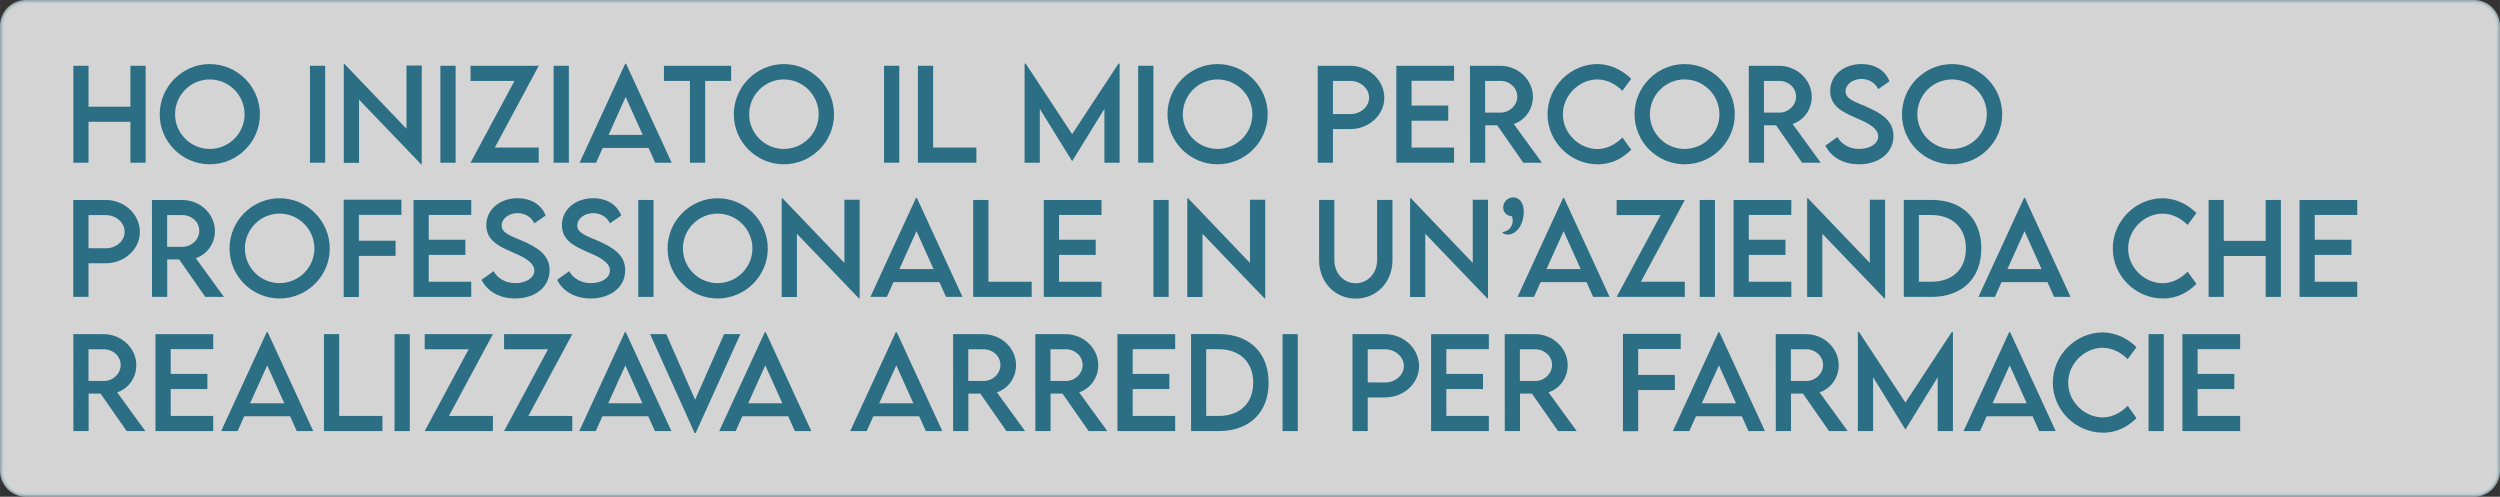 <?xml version="1.0" encoding="UTF-8"?>
<!DOCTYPE svg PUBLIC "-//W3C//DTD SVG 1.1//EN" "http://www.w3.org/Graphics/SVG/1.1/DTD/svg11.dtd">
<!-- Creator: CorelDRAW 2017 -->
<svg xmlns="http://www.w3.org/2000/svg" xml:space="preserve" width="12.527cm" height="2.489cm" version="1.1" style="shape-rendering:geometricPrecision; text-rendering:geometricPrecision; image-rendering:optimizeQuality; fill-rule:evenodd; clip-rule:evenodd"
viewBox="0 0 47458.82 9429.79"
 xmlns:xlink="http://www.w3.org/1999/xlink">
 <rect x="0" y="0" width="47458.82" height="9429.79" fill="#333333" stroke="none"/>
 <defs>
  <style type="text/css">
   <![CDATA[
    .str0 {stroke:#BCCCD1;stroke-width:66.83;stroke-miterlimit:22.926;stroke-opacity:0.788}
    .fil1 {fill:#2C6F85;fill-rule:nonzero}
    .fil0 {fill:white;fill-opacity:0.788}
   ]]>
  </style>
 </defs>
 <g id="Livello_x0020_1">
  <path class="fil0 str0" d="M490.65 33.41l46477.53 0c251.48,0 457.23,205.75 457.23,457.23l0 8448.5c0,251.48 -205.75,457.23 -457.23,457.23l-46477.53 0c-251.48,0 -457.23,-205.75 -457.23,-457.23l0 -8448.5c0,-251.48 205.75,-457.23 457.23,-457.23z"/>
  <polygon class="fil1" points="2475.36,1248.72 2475.36,2025.44 1679.96,2025.44 1679.96,1248.72 1392.34,1248.72 1392.34,3088.98 1679.96,3088.98 1679.96,2312.26 2475.36,2312.26 2475.36,3088.98 2764.53,3088.98 2764.53,1248.72 "/>
  <path id="1" class="fil1" d="M3981.62 3118.98c523.8,0 952.5,-426.36 952.5,-947.42 0,-525.31 -428.7,-955.19 -951.33,-955.19 -523.76,0 -951.29,429.88 -951.29,955.19 0,521.07 427.53,947.42 950.11,947.42zm0 -291.52c-362.82,0 -658.63,-295.77 -658.63,-658.21 0,-364.41 295.8,-661.35 658.63,-661.35 362.86,0 660.98,296.94 660.98,661.35 0,362.44 -298.12,658.21 -660.98,658.21z"/>
  <polygon id="2" class="fil1" points="5883.47,3088.98 6172.65,3088.98 6172.65,1248.72 5883.47,1248.72 "/>
  <polygon id="3" class="fil1" points="7715.96,1244.02 7715.96,2443.99 6542.1,1216.75 6526.11,1216.75 6526.11,3091.32 6815.29,3091.32 6815.29,1891.36 7994.22,3119.36 8005.89,3119.36 8005.89,1244.02 "/>
  <polygon id="4" class="fil1" points="8359.74,3088.98 8648.91,3088.98 8648.91,1248.72 8359.74,1248.72 "/>
  <polygon id="5" class="fil1" points="8932.25,3088.98 10226.89,3088.98 10226.89,2801.35 9393.27,2801.35 10226.89,1249.1 8932.25,1249.1 8932.25,1535.93 9766.63,1535.93 "/>
  <polygon id="6" class="fil1" points="10509.43,3088.98 10798.61,3088.98 10798.61,1248.72 10509.43,1248.72 "/>
  <path id="7" class="fil1" d="M12437.77 3088.98l312.97 0 -865.59 -1878.86 -17.12 0 -865.59 1878.86 312.97 0 125.47 -280.61 871.43 0 125.47 280.61zm-885.06 -528.46l324.26 -719.05 323.46 719.05 -647.72 0z"/>
  <polygon id="8" class="fil1" points="13879.78,1249.1 12603.82,1249.1 12603.82,1535.93 13096.81,1535.93 13096.81,3088.98 13386.75,3088.98 13386.75,1535.93 13879.78,1535.93 "/>
  <path id="9" class="fil1" d="M14880.17 3118.98c523.8,0 952.5,-426.36 952.5,-947.42 0,-525.31 -428.7,-955.19 -951.33,-955.19 -523.76,0 -951.29,429.88 -951.29,955.19 0,521.07 427.53,947.42 950.11,947.42zm0 -291.52c-362.82,0 -658.63,-295.77 -658.63,-658.21 0,-364.41 295.8,-661.35 658.63,-661.35 362.86,0 660.98,296.94 660.98,661.35 0,362.44 -298.12,658.21 -660.98,658.21z"/>
  <polygon id="10" class="fil1" points="16782.02,3088.98 17071.19,3088.98 17071.19,1248.72 16782.02,1248.72 "/>
  <polygon id="11" class="fil1" points="17713.83,2801.35 17713.83,1248.72 17424.66,1248.72 17424.66,3088.98 18534.99,3088.98 18534.99,2801.35 "/>
  <polygon id="12" class="fil1" points="21232.65,1208.18 20352.66,2546.46 19471.92,1208.18 19450.06,1208.18 19450.06,3088.98 19739.23,3088.98 19739.23,2067.11 20351.9,3058.17 20353.84,3058.17 20965.3,2067.9 20965.3,3088.98 21254.47,3088.98 21254.47,1208.18 "/>
  <polygon id="13" class="fil1" points="21606.76,3088.98 21895.94,3088.98 21895.94,1248.72 21606.76,1248.72 "/>
  <path id="14" class="fil1" d="M23113.02 3118.98c523.8,0 952.5,-426.36 952.5,-947.42 0,-525.31 -428.7,-955.19 -951.33,-955.19 -523.76,0 -951.29,429.88 -951.29,955.19 0,521.07 427.53,947.42 950.11,947.42zm0 -291.52c-362.82,0 -658.63,-295.77 -658.63,-658.21 0,-364.41 295.8,-661.35 658.63,-661.35 362.86,0 660.98,296.94 660.98,661.35 0,362.44 -298.12,658.21 -660.98,658.21z"/>
  <path id="15" class="fil1" d="M25014.88 3088.98l289.17 0 0 -638.36 326.98 0c356.61,0 648.1,-266.18 648.1,-593.92 0,-334.41 -291.49,-607.6 -648.1,-607.6l-616.16 0 0 1839.88zm616.16 -922.87l-326.98 -1.14 0 -629.04 326.98 0c197.61,0 358.96,142.64 358.96,318.42 0,172.64 -161.35,312.93 -358.96,311.75z"/>
  <polygon id="16" class="fil1" points="27603.43,1533.61 27603.43,1249.1 26507.12,1249.1 26507.12,3088.98 27603.43,3088.98 27603.43,2801.35 26796.3,2801.35 26796.3,2291.61 27492.74,2291.61 27492.74,2003.99 26796.3,2003.99 26796.3,1533.61 "/>
  <path id="17" class="fil1" d="M29271.43 3088.98l-534.33 -735.42c210.87,-68.57 363.24,-275.12 363.24,-512.85 0,-327.78 -279.82,-591.61 -622.79,-591.61l-572.48 0 1.14 1839.88 288.8 0 0 -711.25 226.44 0 495.72 711.25 354.26 0zm-1078.35 -951.33l0 -601.72 290.73 0c171.85,0 319.56,126.69 319.56,298.15 0,164.46 -145.36,304.75 -319.56,303.57l-290.73 0z"/>
  <path id="18" class="fil1" d="M30331.44 3119.36c273.98,0 476.25,-120.02 634.87,-276.29l-166.81 -233.07c-126.69,125.89 -288.8,219.43 -477.05,219.43 -330.09,0 -653.17,-286.83 -653.17,-658.25 0,-370.25 318.42,-662.91 652.04,-662.91 180.41,0 348.01,85.73 477.39,215.11l167.6 -226.82c-180.45,-175.75 -400.67,-277.09 -639.15,-280.57 -517.54,0 -949.36,434.12 -949.36,953.26 0,521.03 431.81,950.11 953.64,950.11z"/>
  <path id="19" class="fil1" d="M31979.96 3118.98c523.8,0 952.5,-426.36 952.5,-947.42 0,-525.31 -428.7,-955.19 -951.33,-955.19 -523.76,0 -951.29,429.88 -951.29,955.19 0,521.07 427.53,947.42 950.11,947.42zm0 -291.52c-362.82,0 -658.63,-295.77 -658.63,-658.21 0,-364.41 295.8,-661.35 658.63,-661.35 362.86,0 660.98,296.94 660.98,661.35 0,362.44 -298.12,658.21 -660.98,658.21z"/>
  <path id="20" class="fil1" d="M34564.62 3088.98l-534.33 -735.42c210.87,-68.57 363.24,-275.12 363.24,-512.85 0,-327.78 -279.82,-591.61 -622.79,-591.61l-572.48 0 1.14 1839.88 288.8 0 0 -711.25 226.44 0 495.72 711.25 354.26 0zm-1078.35 -951.33l0 -601.72 290.73 0c171.85,0 319.56,126.69 319.56,298.15 0,164.46 -145.36,304.75 -319.56,303.57l-290.73 0z"/>
  <path id="21" class="fil1" d="M35289.09 3118.98c372.98,0 655.9,-210.45 655.9,-536.64 0,-289.97 -226.06,-430.26 -516.79,-557.7 -223.29,-95.85 -393.21,-147.3 -393.21,-291.11 0,-129.79 134.45,-234.62 303.19,-234.62 133.28,0 259.93,69.37 316.83,193.7l214.77 -148.09c-75.62,-201.89 -271.67,-328.54 -533.95,-328.54 -330.47,0 -592.37,209.65 -592.37,510.91 0,288.38 240.08,400.25 455.6,496.1 214.31,92.36 455.94,194.88 455.94,364.79 0,140.29 -155.86,239.66 -362.44,239.66 -176.54,0 -329.67,-82.21 -411.92,-226.02l-228.37 163.28c104.83,212.42 334.75,354.26 636.81,354.26z"/>
  <path id="22" class="fil1" d="M37056.45 3118.98c523.8,0 952.5,-426.36 952.5,-947.42 0,-525.31 -428.7,-955.19 -951.33,-955.19 -523.76,0 -951.29,429.88 -951.29,955.19 0,521.07 427.53,947.42 950.11,947.42zm0 -291.52c-362.82,0 -658.63,-295.77 -658.63,-658.21 0,-364.41 295.8,-661.35 658.63,-661.35 362.86,0 660.98,296.94 660.98,661.35 0,362.44 -298.12,658.21 -660.98,658.21z"/>
  <path id="23" class="fil1" d="M1390.37 5636.2l289.17 0 0 -638.36 326.98 0c356.61,0 648.1,-266.18 648.1,-593.92 0,-334.41 -291.49,-607.6 -648.1,-607.6l-616.16 0 0 1839.88zm616.16 -922.87l-326.98 -1.14 0 -629.04 326.98 0c197.61,0 358.96,142.64 358.96,318.42 0,172.64 -161.35,312.93 -358.96,311.75z"/>
  <path id="24" class="fil1" d="M4250.56 5636.2l-534.33 -735.42c210.87,-68.57 363.24,-275.12 363.24,-512.85 0,-327.78 -279.82,-591.61 -622.79,-591.61l-572.48 0 1.14 1839.88 288.8 0 0 -711.25 226.44 0 495.72 711.25 354.26 0zm-1078.35 -951.33l0 -601.72 290.73 0c171.85,0 319.56,126.69 319.56,298.15 0,164.46 -145.36,304.75 -319.56,303.57l-290.73 0z"/>
  <path id="25" class="fil1" d="M5307.05 5666.2c523.8,0 952.5,-426.36 952.5,-947.42 0,-525.31 -428.7,-955.19 -951.33,-955.19 -523.76,0 -951.29,429.88 -951.29,955.19 0,521.07 427.53,947.42 950.11,947.42zm0 -291.52c-362.82,0 -658.63,-295.77 -658.63,-658.21 0,-364.41 295.8,-661.35 658.63,-661.35 362.86,0 660.98,296.94 660.98,661.35 0,362.44 -298.12,658.21 -660.98,658.21z"/>
  <polygon id="26" class="fil1" points="7620.07,4078.87 7620.07,3791.25 6523.76,3791.25 6523.76,5638.55 6812.94,5638.55 6812.94,4857.55 7509.37,4857.55 7509.37,4569.93 6812.94,4569.93 6812.94,4078.87 "/>
  <polygon id="27" class="fil1" points="8945.51,4080.84 8945.51,3796.32 7849.2,3796.32 7849.2,5636.2 8945.51,5636.2 8945.51,5348.58 8138.38,5348.58 8138.38,4838.84 8834.81,4838.84 8834.81,4551.21 8138.38,4551.21 8138.38,4080.84 "/>
  <path id="28" class="fil1" d="M9777.16 5666.2c372.98,0 655.9,-210.45 655.9,-536.64 0,-289.97 -226.06,-430.26 -516.79,-557.7 -223.29,-95.85 -393.21,-147.3 -393.21,-291.11 0,-129.79 134.45,-234.62 303.19,-234.62 133.28,0 259.93,69.37 316.83,193.7l214.77 -148.09c-75.62,-201.89 -271.67,-328.54 -533.95,-328.54 -330.47,0 -592.37,209.65 -592.37,510.91 0,288.38 240.08,400.25 455.6,496.1 214.31,92.36 455.94,194.88 455.94,364.79 0,140.29 -155.86,239.66 -362.44,239.66 -176.54,0 -329.67,-82.21 -411.92,-226.02l-228.37 163.28c104.83,212.42 334.75,354.26 636.81,354.26z"/>
  <path id="29" class="fil1" d="M11212.5 5666.2c372.98,0 655.9,-210.45 655.9,-536.64 0,-289.97 -226.06,-430.26 -516.79,-557.7 -223.29,-95.85 -393.21,-147.3 -393.21,-291.11 0,-129.79 134.45,-234.62 303.19,-234.62 133.28,0 259.93,69.37 316.83,193.7l214.77 -148.09c-75.62,-201.89 -271.67,-328.54 -533.95,-328.54 -330.47,0 -592.37,209.65 -592.37,510.91 0,288.38 240.08,400.25 455.6,496.1 214.31,92.36 455.94,194.88 455.94,364.79 0,140.29 -155.86,239.66 -362.44,239.66 -176.54,0 -329.67,-82.21 -411.92,-226.02l-228.37 163.28c104.83,212.42 334.75,354.26 636.81,354.26z"/>
  <polygon id="30" class="fil1" points="12116.24,5636.2 12405.42,5636.2 12405.42,3795.94 12116.24,3795.94 "/>
  <path id="31" class="fil1" d="M13622.5 5666.2c523.8,0 952.5,-426.36 952.5,-947.42 0,-525.31 -428.7,-955.19 -951.33,-955.19 -523.76,0 -951.29,429.88 -951.29,955.19 0,521.07 427.53,947.42 950.11,947.42zm0 -291.52c-362.82,0 -658.63,-295.77 -658.63,-658.21 0,-364.41 295.8,-661.35 658.63,-661.35 362.86,0 660.98,296.94 660.98,661.35 0,362.44 -298.12,658.21 -660.98,658.21z"/>
  <polygon id="32" class="fil1" points="16029.06,3791.25 16029.06,4991.21 14855.2,3763.97 14839.21,3763.97 14839.21,5638.55 15128.39,5638.55 15128.39,4438.58 16307.32,5666.58 16318.99,5666.58 16318.99,3791.25 "/>
  <path id="33" class="fil1" d="M17958.53 5636.2l312.97 0 -865.59 -1878.86 -17.12 0 -865.59 1878.86 312.97 0 125.47 -280.61 871.43 0 125.47 280.61zm-885.06 -528.46l324.26 -719.05 323.46 719.05 -647.72 0z"/>
  <polygon id="34" class="fil1" points="18763.7,5348.58 18763.7,3795.94 18474.52,3795.94 18474.52,5636.2 19584.85,5636.2 19584.85,5348.58 "/>
  <polygon id="35" class="fil1" points="20911.08,4080.84 20911.08,3796.32 19814.77,3796.32 19814.77,5636.2 20911.08,5636.2 20911.08,5348.58 20103.95,5348.58 20103.95,4838.84 20800.39,4838.84 20800.39,4551.21 20103.95,4551.21 20103.95,4080.84 "/>
  <polygon id="36" class="fil1" points="21896.28,5636.2 22185.45,5636.2 22185.45,3795.94 21896.28,3795.94 "/>
  <polygon id="37" class="fil1" points="23728.77,3791.25 23728.77,4991.21 22554.91,3763.97 22538.92,3763.97 22538.92,5638.55 22828.09,5638.55 22828.09,4438.58 24007.03,5666.58 24018.7,5666.58 24018.7,3791.25 "/>
  <path id="38" class="fil1" d="M25736.59 5668.55c392.45,0 697.61,-308.65 697.61,-730.72l0 -1141.89 -291.52 0 0 1140.71c0,254.47 -182,440.37 -407.22,440.37 -225.26,0 -404.53,-185.9 -404.53,-440.37l0 -1140.71 -289.97 0 0 1141.89c0,422.07 303.61,730.72 695.64,730.72z"/>
  <polygon id="39" class="fil1" points="27958.04,3791.25 27958.04,4991.21 26784.18,3763.97 26768.19,3763.97 26768.19,5638.55 27057.36,5638.55 27057.36,4438.58 28236.3,5666.58 28247.97,5666.58 28247.97,3791.25 "/>
  <path id="40" class="fil1" d="M28618.18 4453.02c178.13,0 308.31,-198.78 308.31,-432.61 0,-183.17 -91.61,-273.57 -198.78,-273.57 -110.66,0 -191.73,89.22 -191.73,192.49 0,108.73 92.74,164.87 162.11,164.87 14.81,23.75 17.96,42.09 17.96,81.04 0,155.9 -125.51,218.67 -197.23,218.67 0,15.95 36.26,49.1 99.37,49.1z"/>
  <path id="41" class="fil1" d="M30243.7 5636.2l312.97 0 -865.59 -1878.86 -17.12 0 -865.59 1878.86 312.97 0 125.47 -280.61 871.43 0 125.47 280.61zm-885.06 -528.46l324.26 -719.05 323.46 719.05 -647.72 0z"/>
  <polygon id="42" class="fil1" points="30689.57,5636.2 31984.21,5636.2 31984.21,5348.58 31150.59,5348.58 31984.21,3796.32 30689.57,3796.32 30689.57,4083.15 31523.94,4083.15 "/>
  <polygon id="43" class="fil1" points="32266.75,5636.2 32555.93,5636.2 32555.93,3795.94 32266.75,3795.94 "/>
  <polygon id="44" class="fil1" points="34005.7,4080.84 34005.7,3796.32 32909.39,3796.32 32909.39,5636.2 34005.7,5636.2 34005.7,5348.58 33198.57,5348.58 33198.57,4838.84 33895,4838.84 33895,4551.21 33198.57,4551.21 33198.57,4080.84 "/>
  <polygon id="45" class="fil1" points="35495.6,3791.25 35495.6,4991.21 34321.74,3763.97 34305.75,3763.97 34305.75,5638.55 34594.92,5638.55 34594.92,4438.58 35773.86,5666.58 35785.53,5666.58 35785.53,3791.25 "/>
  <path id="46" class="fil1" d="M36664.34 3795.15l-523.8 0 0 1841.05 523.8 0c584.18,0 948.18,-352.71 948.18,-917.8 0,-570.55 -364,-924.43 -948.18,-923.25zm2.35 1553.05l-238.52 0 0 -1266.6 235 0c403.74,0.8 657.07,245.15 657.07,635.63 0,388.17 -252.16,631.35 -653.55,631.35l0 -0.38z"/>
  <path id="47" class="fil1" d="M38993.69 5636.2l312.97 0 -865.59 -1878.86 -17.12 0 -865.59 1878.86 312.97 0 125.47 -280.61 871.43 0 125.47 280.61zm-885.06 -528.46l324.26 -719.05 323.46 719.05 -647.72 0z"/>
  <path id="48" class="fil1" d="M41061.97 5666.58c273.98,0 476.25,-120.02 634.87,-276.29l-166.81 -233.07c-126.69,125.89 -288.8,219.43 -477.05,219.43 -330.09,0 -653.17,-286.83 -653.17,-658.25 0,-370.25 318.42,-662.91 652.04,-662.91 180.41,0 348.01,85.73 477.39,215.11l167.6 -226.82c-180.45,-175.75 -400.67,-277.09 -639.15,-280.57 -517.54,0 -949.36,434.12 -949.36,953.26 0,521.03 431.81,950.11 953.64,950.11z"/>
  <polygon id="49" class="fil1" points="43010.58,3795.94 43010.58,4572.66 42215.19,4572.66 42215.19,3795.94 41927.56,3795.94 41927.56,5636.2 42215.19,5636.2 42215.19,4859.48 43010.58,4859.48 43010.58,5636.2 43299.75,5636.2 43299.75,3795.94 "/>
  <polygon id="50" class="fil1" points="44749.53,4080.84 44749.53,3796.32 43653.22,3796.32 43653.22,5636.2 44749.53,5636.2 44749.53,5348.58 43942.39,5348.58 43942.39,4838.84 44638.83,4838.84 44638.83,4551.21 43942.39,4551.21 43942.39,4080.84 "/>
  <path id="51" class="fil1" d="M2758.32 8183.42l-534.33 -735.42c210.87,-68.57 363.24,-275.12 363.24,-512.85 0,-327.78 -279.82,-591.61 -622.79,-591.61l-572.48 0 1.14 1839.88 288.8 0 0 -711.25 226.44 0 495.72 711.25 354.26 0zm-1078.35 -951.33l0 -601.72 290.73 0c171.85,0 319.56,126.69 319.56,298.15 0,164.46 -145.36,304.75 -319.56,303.57l-290.73 0z"/>
  <polygon id="52" class="fil1" points="4047.5,6628.06 4047.5,6343.54 2951.19,6343.54 2951.19,8183.42 4047.5,8183.42 4047.5,7895.8 3240.36,7895.8 3240.36,7386.06 3936.8,7386.06 3936.8,7098.44 3240.36,7098.44 3240.36,6628.06 "/>
  <path id="53" class="fil1" d="M5633.24 8183.42l312.97 0 -865.59 -1878.86 -17.12 0 -865.59 1878.86 312.97 0 125.47 -280.61 871.43 0 125.47 280.61zm-885.06 -528.46l324.26 -719.05 323.46 719.05 -647.72 0z"/>
  <polygon id="54" class="fil1" points="6438.41,7895.8 6438.41,6343.17 6149.23,6343.17 6149.23,8183.42 7259.56,8183.42 7259.56,7895.8 "/>
  <polygon id="55" class="fil1" points="7489.48,8183.42 7778.66,8183.42 7778.66,6343.17 7489.48,6343.17 "/>
  <polygon id="56" class="fil1" points="8062,8183.42 9356.64,8183.42 9356.64,7895.8 8523.02,7895.8 9356.64,6343.54 8062,6343.54 8062,6630.37 8896.37,6630.37 "/>
  <polygon id="57" class="fil1" points="9569.06,8183.42 10863.69,8183.42 10863.69,7895.8 10030.08,7895.8 10863.69,6343.54 9569.06,6343.54 9569.06,6630.37 10403.43,6630.37 "/>
  <path id="58" class="fil1" d="M12431.94 8183.42l312.97 0 -865.59 -1878.86 -17.12 0 -865.59 1878.86 312.97 0 125.47 -280.61 871.43 0 125.47 280.61zm-885.06 -528.46l324.26 -719.05 323.46 719.05 -647.72 0z"/>
  <polygon id="59" class="fil1" points="13745.67,6343.17 13195.77,7589.08 12648.22,6343.17 12341.13,6343.17 13186.83,8221.61 13205.92,8221.61 14055.11,6343.17 "/>
  <path id="60" class="fil1" d="M15088.65 8183.42l312.97 0 -865.59 -1878.86 -17.12 0 -865.59 1878.86 312.97 0 125.47 -280.61 871.43 0 125.47 280.61zm-885.06 -528.46l324.26 -719.05 323.46 719.05 -647.72 0z"/>
  <path id="61" class="fil1" d="M17575.48 8183.42l312.97 0 -865.59 -1878.86 -17.12 0 -865.59 1878.86 312.97 0 125.47 -280.61 871.43 0 125.47 280.61zm-885.06 -528.46l324.26 -719.05 323.46 719.05 -647.72 0z"/>
  <path id="62" class="fil1" d="M19459.41 8183.42l-534.33 -735.42c210.87,-68.57 363.24,-275.12 363.24,-512.85 0,-327.78 -279.82,-591.61 -622.79,-591.61l-572.48 0 1.14 1839.88 288.8 0 0 -711.25 226.44 0 495.72 711.25 354.26 0zm-1078.35 -951.33l0 -601.72 290.73 0c171.85,0 319.56,126.69 319.56,298.15 0,164.46 -145.36,304.75 -319.56,303.57l-290.73 0z"/>
  <path id="63" class="fil1" d="M21020.23 8183.42l-534.33 -735.42c210.87,-68.57 363.24,-275.12 363.24,-512.85 0,-327.78 -279.82,-591.61 -622.79,-591.61l-572.48 0 1.14 1839.88 288.8 0 0 -711.25 226.44 0 495.72 711.25 354.26 0zm-1078.35 -951.33l0 -601.72 290.73 0c171.85,0 319.56,126.69 319.56,298.15 0,164.46 -145.36,304.75 -319.56,303.57l-290.73 0z"/>
  <polygon id="64" class="fil1" points="22309.41,6628.06 22309.41,6343.54 21213.1,6343.54 21213.1,8183.42 22309.41,8183.42 22309.41,7895.8 21502.28,7895.8 21502.28,7386.06 22198.71,7386.06 22198.71,7098.44 21502.28,7098.44 21502.28,6628.06 "/>
  <path id="65" class="fil1" d="M23134.43 6342.37l-523.8 0 0 1841.05 523.8 0c584.18,0 948.18,-352.71 948.18,-917.8 0,-570.55 -364,-924.43 -948.18,-923.25zm2.35 1553.05l-238.52 0 0 -1266.6 235 0c403.74,0.8 657.07,245.15 657.07,635.63 0,388.17 -252.16,631.35 -653.55,631.35l0 -0.38z"/>
  <polygon id="66" class="fil1" points="24347.24,8183.42 24636.41,8183.42 24636.41,6343.17 24347.24,6343.17 "/>
  <path id="67" class="fil1" d="M25675.02 8183.42l289.17 0 0 -638.36 326.98 0c356.61,0 648.1,-266.18 648.1,-593.92 0,-334.41 -291.49,-607.6 -648.1,-607.6l-616.16 0 0 1839.88zm616.16 -922.87l-326.98 -1.14 0 -629.04 326.98 0c197.61,0 358.96,142.64 358.96,318.42 0,172.64 -161.35,312.93 -358.96,311.75z"/>
  <polygon id="68" class="fil1" points="28263.58,6628.06 28263.58,6343.54 27167.27,6343.54 27167.27,8183.42 28263.58,8183.42 28263.58,7895.8 27456.44,7895.8 27456.44,7386.06 28152.88,7386.06 28152.88,7098.44 27456.44,7098.44 27456.44,6628.06 "/>
  <path id="69" class="fil1" d="M29931.57 8183.42l-534.33 -735.42c210.87,-68.57 363.24,-275.12 363.24,-512.85 0,-327.78 -279.82,-591.61 -622.79,-591.61l-572.48 0 1.14 1839.88 288.8 0 0 -711.25 226.44 0 495.72 711.25 354.26 0zm-1078.35 -951.33l0 -601.72 290.73 0c171.85,0 319.56,126.69 319.56,298.15 0,164.46 -145.36,304.75 -319.56,303.57l-290.73 0z"/>
  <polygon id="70" class="fil1" points="31905.9,6626.09 31905.9,6338.47 30809.59,6338.47 30809.59,8185.77 31098.76,8185.77 31098.76,7404.77 31795.2,7404.77 31795.2,7117.15 31098.76,7117.15 31098.76,6626.09 "/>
  <path id="71" class="fil1" d="M33192.35 8183.42l312.97 0 -865.59 -1878.86 -17.12 0 -865.59 1878.86 312.97 0 125.47 -280.61 871.43 0 125.47 280.61zm-885.06 -528.46l324.26 -719.05 323.46 719.05 -647.72 0z"/>
  <path id="72" class="fil1" d="M35076.29 8183.42l-534.33 -735.42c210.87,-68.57 363.24,-275.12 363.24,-512.85 0,-327.78 -279.82,-591.61 -622.79,-591.61l-572.48 0 1.14 1839.88 288.8 0 0 -711.25 226.44 0 495.72 711.25 354.26 0zm-1078.35 -951.33l0 -601.72 290.73 0c171.85,0 319.56,126.69 319.56,298.15 0,164.46 -145.36,304.75 -319.56,303.57l-290.73 0z"/>
  <polygon id="73" class="fil1" points="37051.75,6302.63 36171.76,7640.91 35291.02,6302.63 35269.16,6302.63 35269.16,8183.42 35558.33,8183.42 35558.33,7161.55 36171.01,8152.62 36172.94,8152.62 36784.4,7162.35 36784.4,8183.42 37073.57,8183.42 37073.57,6302.63 "/>
  <path id="74" class="fil1" d="M38711.56 8183.42l312.97 0 -865.59 -1878.86 -17.12 0 -865.59 1878.86 312.97 0 125.47 -280.61 871.43 0 125.47 280.61zm-885.06 -528.46l324.26 -719.05 323.46 719.05 -647.72 0z"/>
  <path id="75" class="fil1" d="M39923.61 8213.8c273.98,0 476.25,-120.02 634.87,-276.29l-166.81 -233.07c-126.69,125.89 -288.8,219.43 -477.05,219.43 -330.09,0 -653.17,-286.83 -653.17,-658.25 0,-370.25 318.42,-662.91 652.04,-662.91 180.41,0 348.01,85.73 477.39,215.11l167.6 -226.82c-180.45,-175.75 -400.67,-277.09 -639.15,-280.57 -517.54,0 -949.36,434.12 -949.36,953.26 0,521.03 431.81,950.11 953.64,950.11z"/>
  <polygon id="76" class="fil1" points="40787.23,8183.42 41076.41,8183.42 41076.41,6343.17 40787.23,6343.17 "/>
  <polygon id="77" class="fil1" points="42526.18,6628.06 42526.18,6343.54 41429.87,6343.54 41429.87,8183.42 42526.18,8183.42 42526.18,7895.8 41719.05,7895.8 41719.05,7386.06 42415.48,7386.06 42415.48,7098.44 41719.05,7098.44 41719.05,6628.06 "/>
 </g>
</svg>
